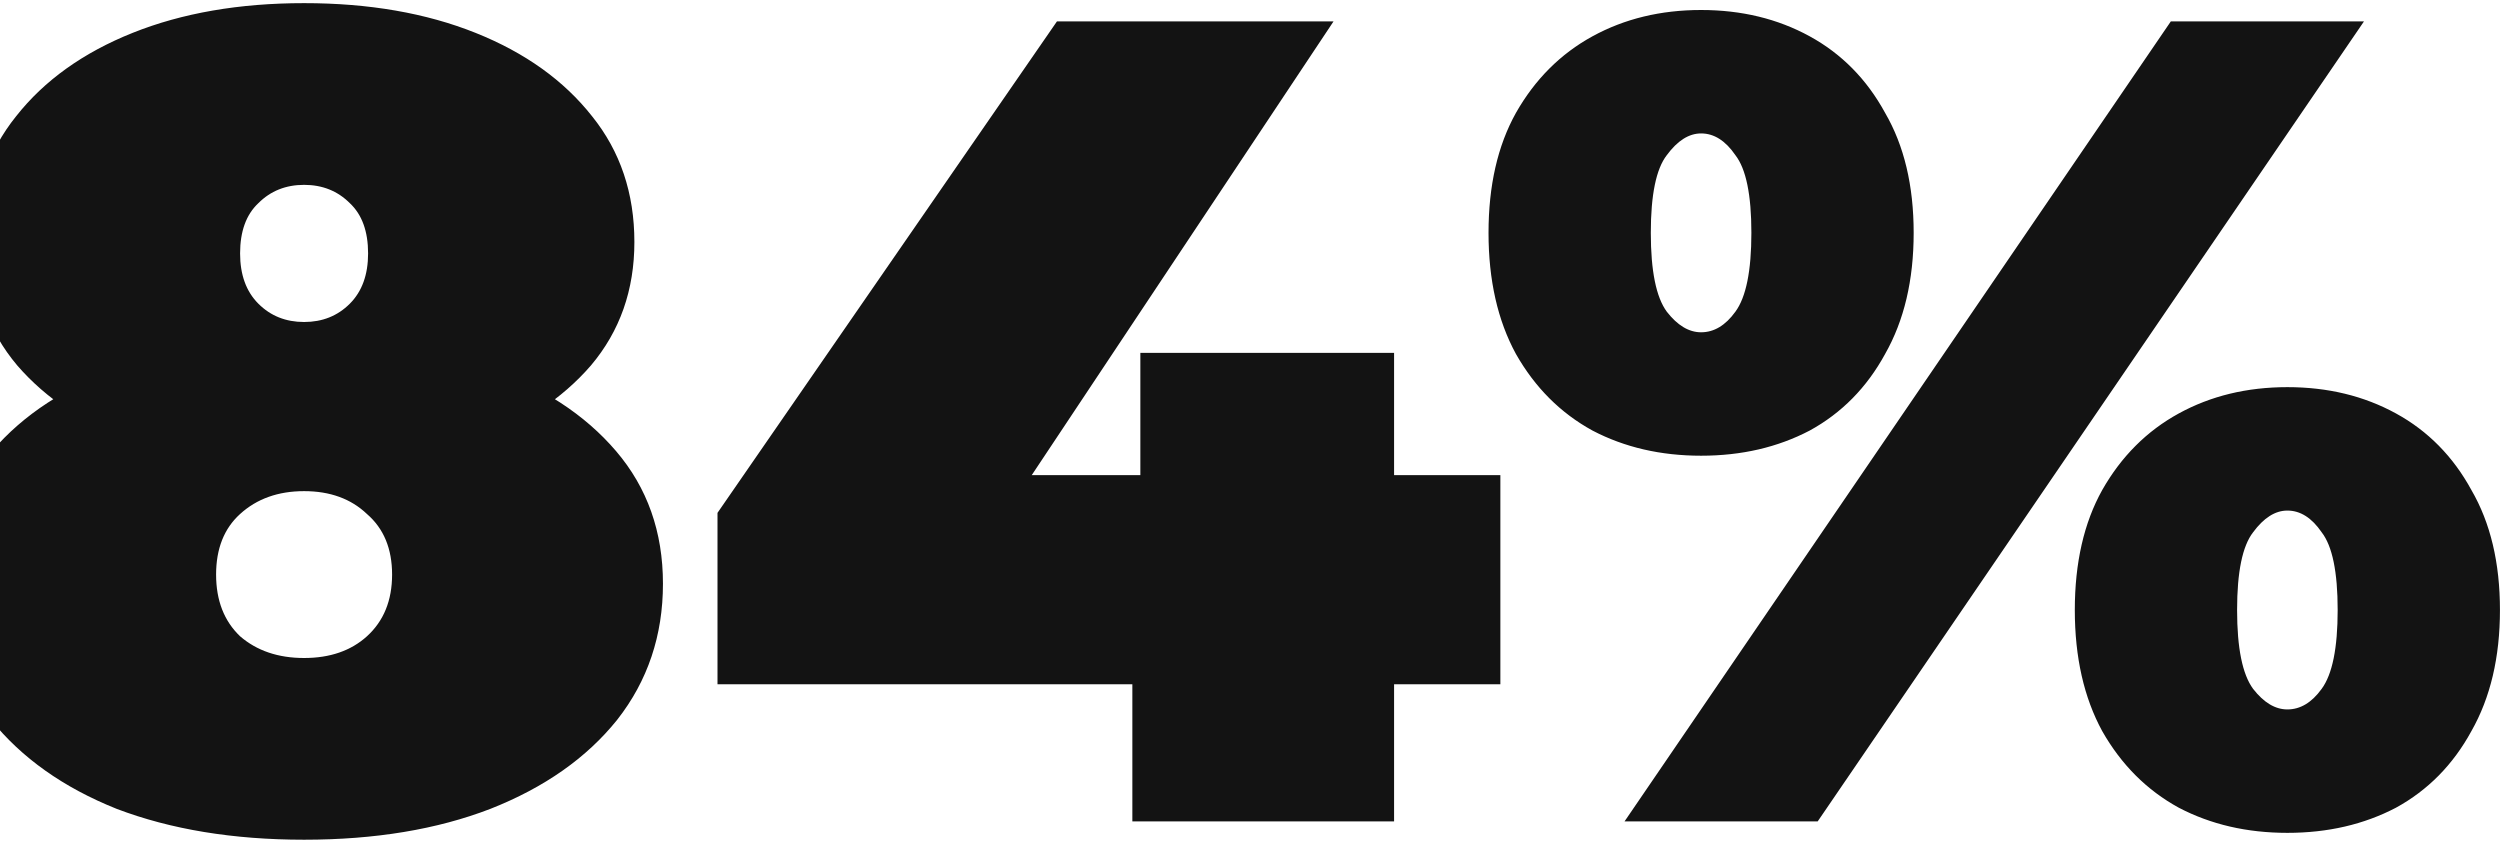 <?xml version="1.0" encoding="UTF-8"?> <svg xmlns="http://www.w3.org/2000/svg" width="210" height="71" viewBox="0 0 210 71" fill="none"><path d="M25.544 70.536C19.592 70.536 14.344 69.672 9.8 67.944C5.32 66.152 1.8 63.656 -0.76 60.456C-3.32 57.192 -4.6 53.384 -4.6 49.032C-4.6 44.68 -3.288 40.968 -0.664 37.896C1.96 34.824 5.544 32.488 10.088 30.888C14.632 29.288 19.784 28.488 25.544 28.488C31.304 28.488 36.456 29.288 41 30.888C45.544 32.488 49.128 34.824 51.752 37.896C54.376 40.968 55.688 44.68 55.688 49.032C55.688 53.384 54.408 57.192 51.848 60.456C49.288 63.656 45.736 66.152 41.192 67.944C36.712 69.672 31.496 70.536 25.544 70.536ZM25.544 55.272C27.72 55.272 29.48 54.664 30.824 53.448C32.232 52.168 32.936 50.44 32.936 48.264C32.936 46.088 32.232 44.392 30.824 43.176C29.48 41.896 27.72 41.256 25.544 41.256C23.368 41.256 21.576 41.896 20.168 43.176C18.824 44.392 18.152 46.088 18.152 48.264C18.152 50.44 18.824 52.168 20.168 53.448C21.576 54.664 23.368 55.272 25.544 55.272ZM25.544 39.432C20.296 39.432 15.56 38.696 11.336 37.224C7.176 35.688 3.88 33.512 1.448 30.696C-0.984 27.816 -2.2 24.36 -2.2 20.328C-2.2 16.232 -1.016 12.712 1.352 9.768C3.72 6.76 6.984 4.424 11.144 2.76C15.304 1.096 20.104 0.264 25.544 0.264C30.984 0.264 35.784 1.096 39.944 2.76C44.104 4.424 47.368 6.76 49.736 9.768C52.104 12.712 53.288 16.232 53.288 20.328C53.288 24.36 52.072 27.816 49.64 30.696C47.208 33.512 43.912 35.688 39.752 37.224C35.592 38.696 30.856 39.432 25.544 39.432ZM25.544 27.048C27.08 27.048 28.36 26.536 29.384 25.512C30.408 24.488 30.92 23.08 30.92 21.288C30.92 19.432 30.408 18.024 29.384 17.064C28.36 16.04 27.08 15.528 25.544 15.528C24.008 15.528 22.728 16.04 21.704 17.064C20.68 18.024 20.168 19.432 20.168 21.288C20.168 23.08 20.68 24.488 21.704 25.512C22.728 26.536 24.008 27.048 25.544 27.048ZM60.27 57.48V43.08L88.782 1.8H112.015L84.558 43.08L73.999 39.912H126.031V57.48H60.27ZM95.118 69V57.48L95.79 39.912V29.64H117.103V69H95.118ZM136.46 69L182.348 1.8H198.572L152.684 69H136.46ZM142.892 38.28C139.5 38.28 136.46 37.576 133.772 36.168C131.084 34.696 128.94 32.552 127.34 29.736C125.804 26.92 125.036 23.528 125.036 19.56C125.036 15.592 125.804 12.232 127.34 9.48C128.94 6.664 131.084 4.52 133.772 3.048C136.46 1.576 139.5 0.84 142.892 0.84C146.284 0.84 149.324 1.576 152.012 3.048C154.7 4.52 156.812 6.664 158.348 9.48C159.948 12.232 160.748 15.592 160.748 19.56C160.748 23.528 159.948 26.92 158.348 29.736C156.812 32.552 154.7 34.696 152.012 36.168C149.324 37.576 146.284 38.28 142.892 38.28ZM142.892 27.912C143.98 27.912 144.94 27.336 145.772 26.184C146.668 24.968 147.116 22.76 147.116 19.56C147.116 16.36 146.668 14.184 145.772 13.032C144.94 11.816 143.98 11.208 142.892 11.208C141.868 11.208 140.908 11.816 140.012 13.032C139.116 14.184 138.668 16.36 138.668 19.56C138.668 22.76 139.116 24.968 140.012 26.184C140.908 27.336 141.868 27.912 142.892 27.912ZM192.14 69.96C188.748 69.96 185.708 69.256 183.02 67.848C180.332 66.376 178.188 64.232 176.588 61.416C175.052 58.6 174.284 55.208 174.284 51.24C174.284 47.272 175.052 43.912 176.588 41.16C178.188 38.344 180.332 36.2 183.02 34.728C185.708 33.256 188.748 32.52 192.14 32.52C195.532 32.52 198.572 33.256 201.26 34.728C203.948 36.2 206.06 38.344 207.596 41.16C209.196 43.912 209.996 47.272 209.996 51.24C209.996 55.208 209.196 58.6 207.596 61.416C206.06 64.232 203.948 66.376 201.26 67.848C198.572 69.256 195.532 69.96 192.14 69.96ZM192.14 59.592C193.228 59.592 194.188 59.016 195.02 57.864C195.916 56.648 196.364 54.44 196.364 51.24C196.364 48.04 195.916 45.864 195.02 44.712C194.188 43.496 193.228 42.888 192.14 42.888C191.116 42.888 190.156 43.496 189.26 44.712C188.364 45.864 187.916 48.04 187.916 51.24C187.916 54.44 188.364 56.648 189.26 57.864C190.156 59.016 191.116 59.592 192.14 59.592Z" fill="#131313"></path></svg> 